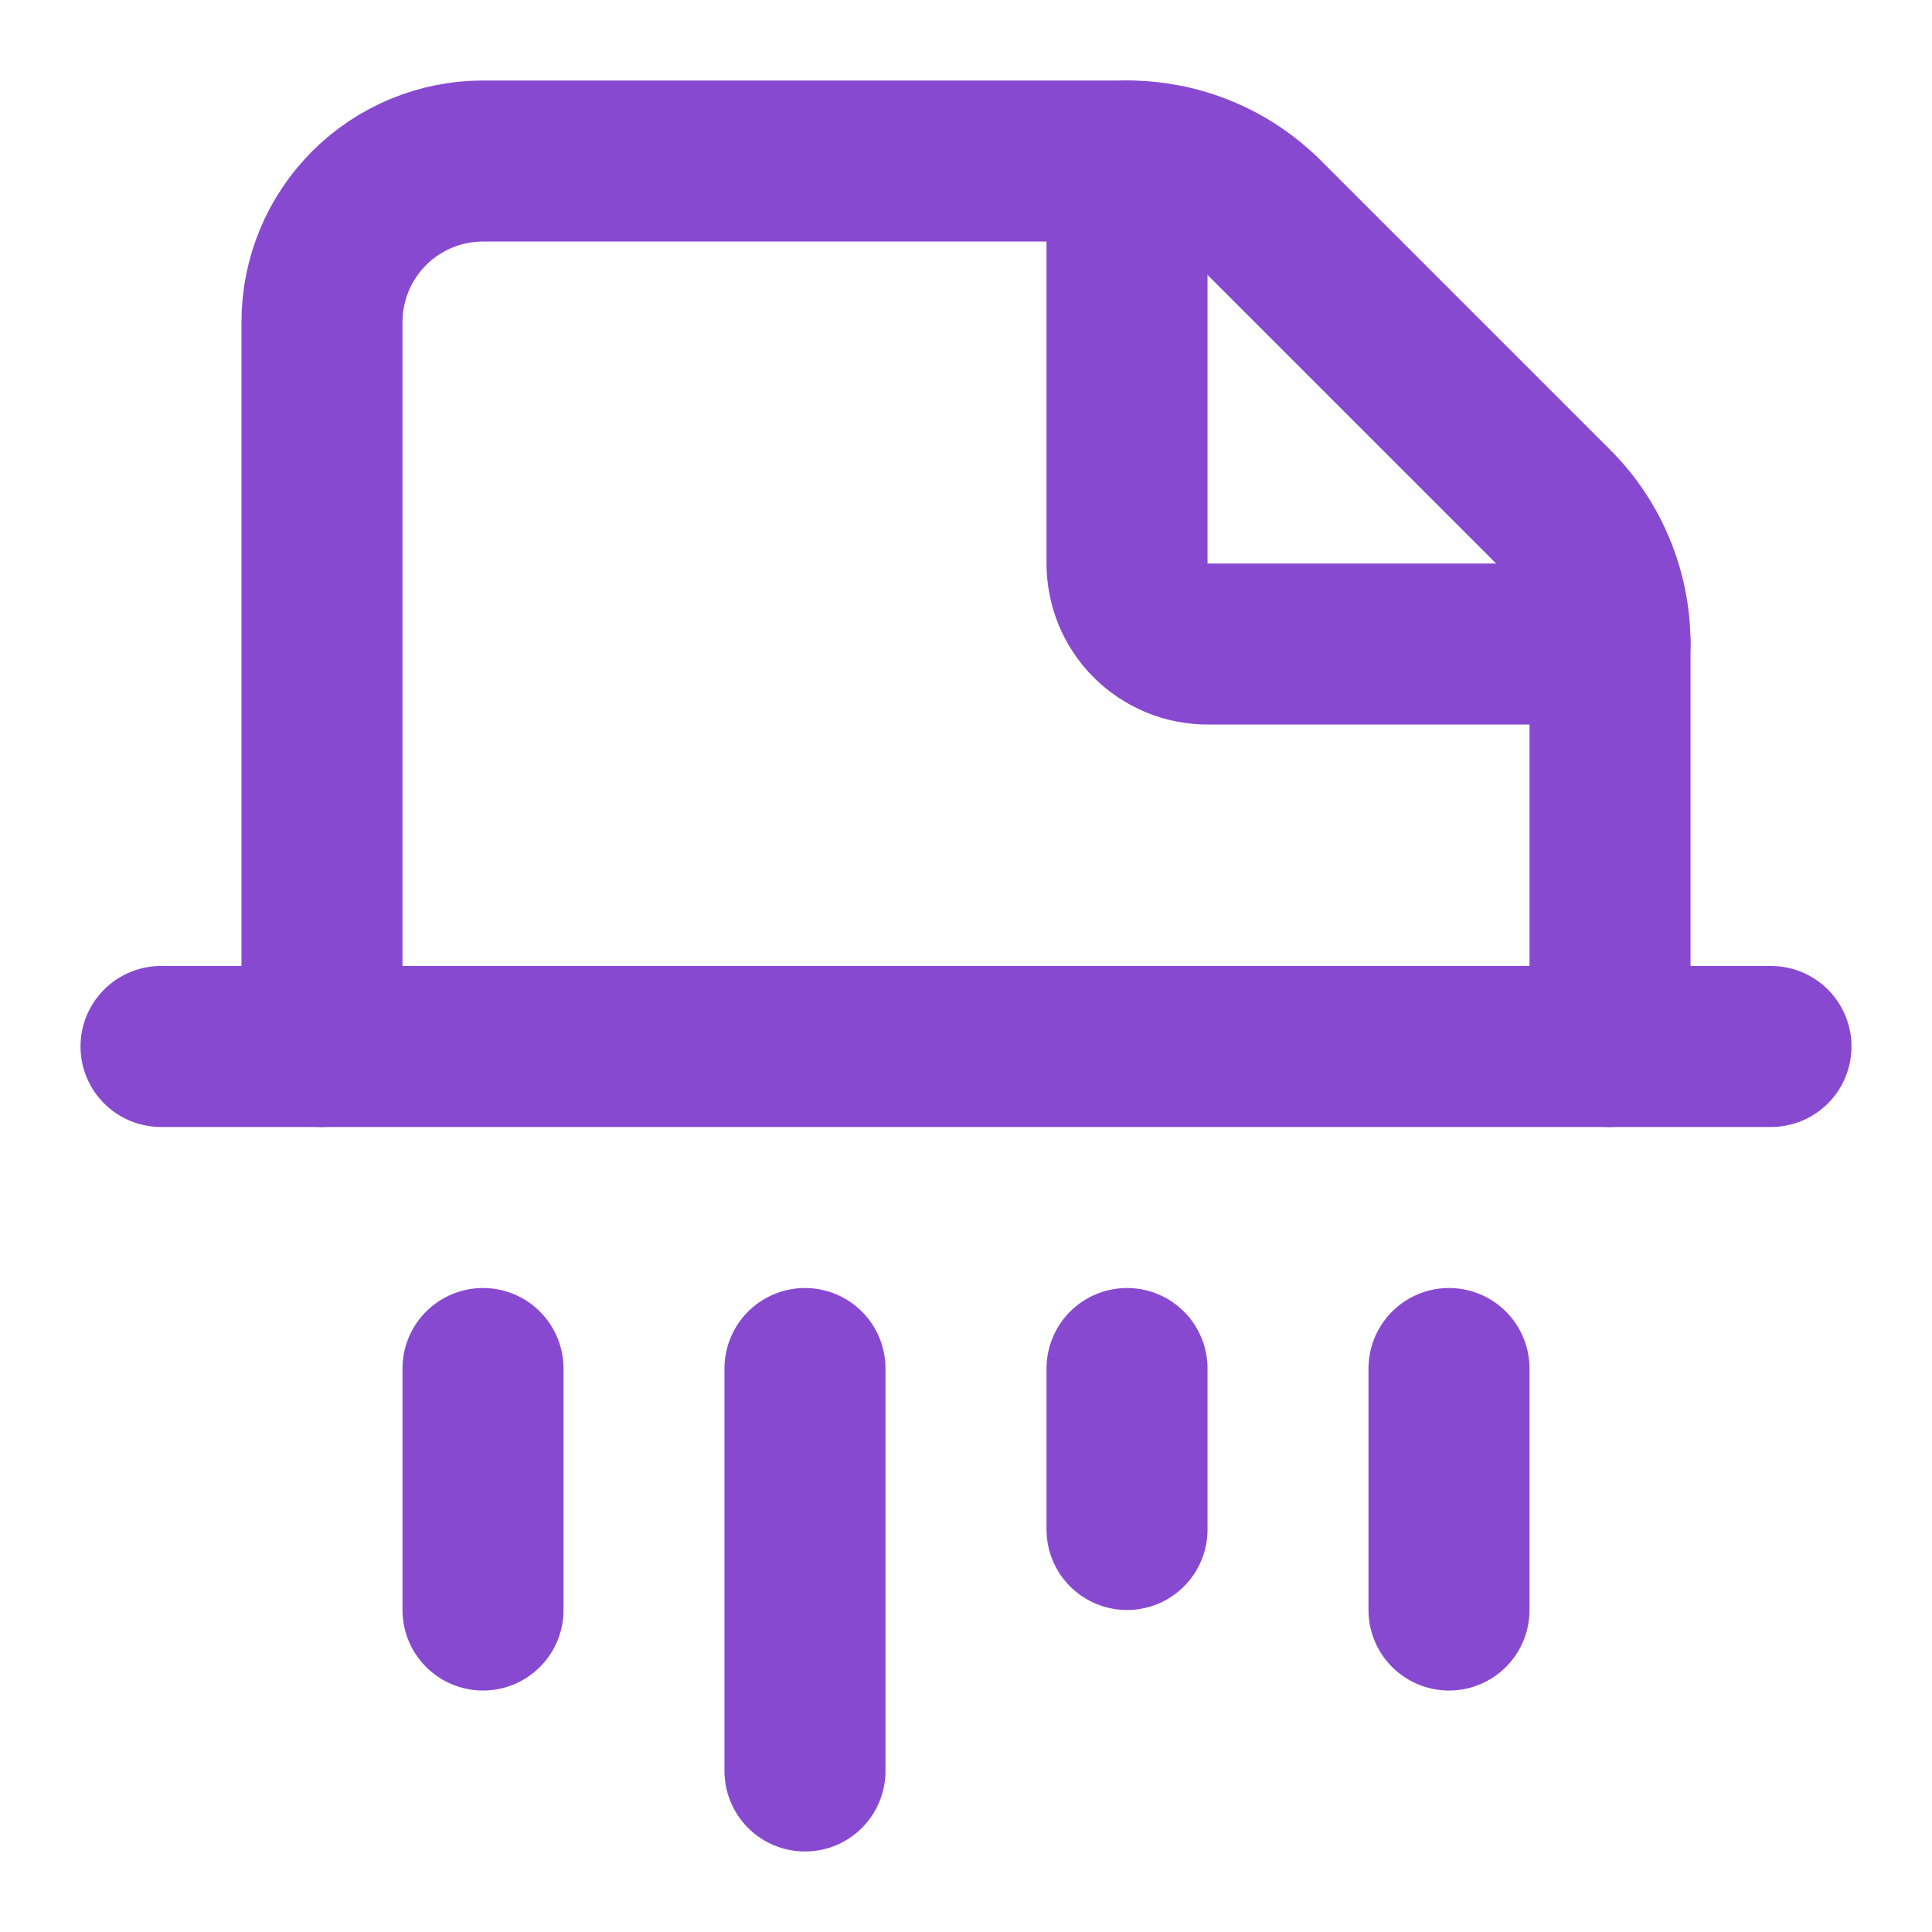 <svg width="32" height="32" viewBox="0 0 32 32" fill="none" xmlns="http://www.w3.org/2000/svg">
<path d="M5.333 17.333V5.333C5.333 4.626 5.614 3.948 6.114 3.448C6.614 2.948 7.293 2.667 8 2.667H18.667C19.089 2.666 19.508 2.748 19.898 2.91C20.288 3.071 20.643 3.309 20.941 3.608L25.725 8.392C26.025 8.69 26.262 9.045 26.423 9.435C26.585 9.826 26.668 10.244 26.667 10.667V17.333" stroke="#8849D1" stroke-width="2.667" stroke-linecap="round" stroke-linejoin="round"/>
<path d="M18.667 2.667V9.333C18.667 9.687 18.807 10.026 19.057 10.276C19.307 10.526 19.646 10.667 20 10.667H26.667" stroke="#8849D1" stroke-width="2.667" stroke-linecap="round" stroke-linejoin="round"/>
<path d="M13.333 29.333V22.667" stroke="#8849D1" stroke-width="2.667" stroke-linecap="round" stroke-linejoin="round"/>
<path d="M18.667 25.333V22.667" stroke="#8849D1" stroke-width="2.667" stroke-linecap="round" stroke-linejoin="round"/>
<path d="M24 26.667V22.667" stroke="#8849D1" stroke-width="2.667" stroke-linecap="round" stroke-linejoin="round"/>
<path d="M2.667 17.333H29.333" stroke="#8849D1" stroke-width="2.667" stroke-linecap="round" stroke-linejoin="round"/>
<path d="M8 26.667V22.667" stroke="#8849D1" stroke-width="2.667" stroke-linecap="round" stroke-linejoin="round"/>
</svg>
